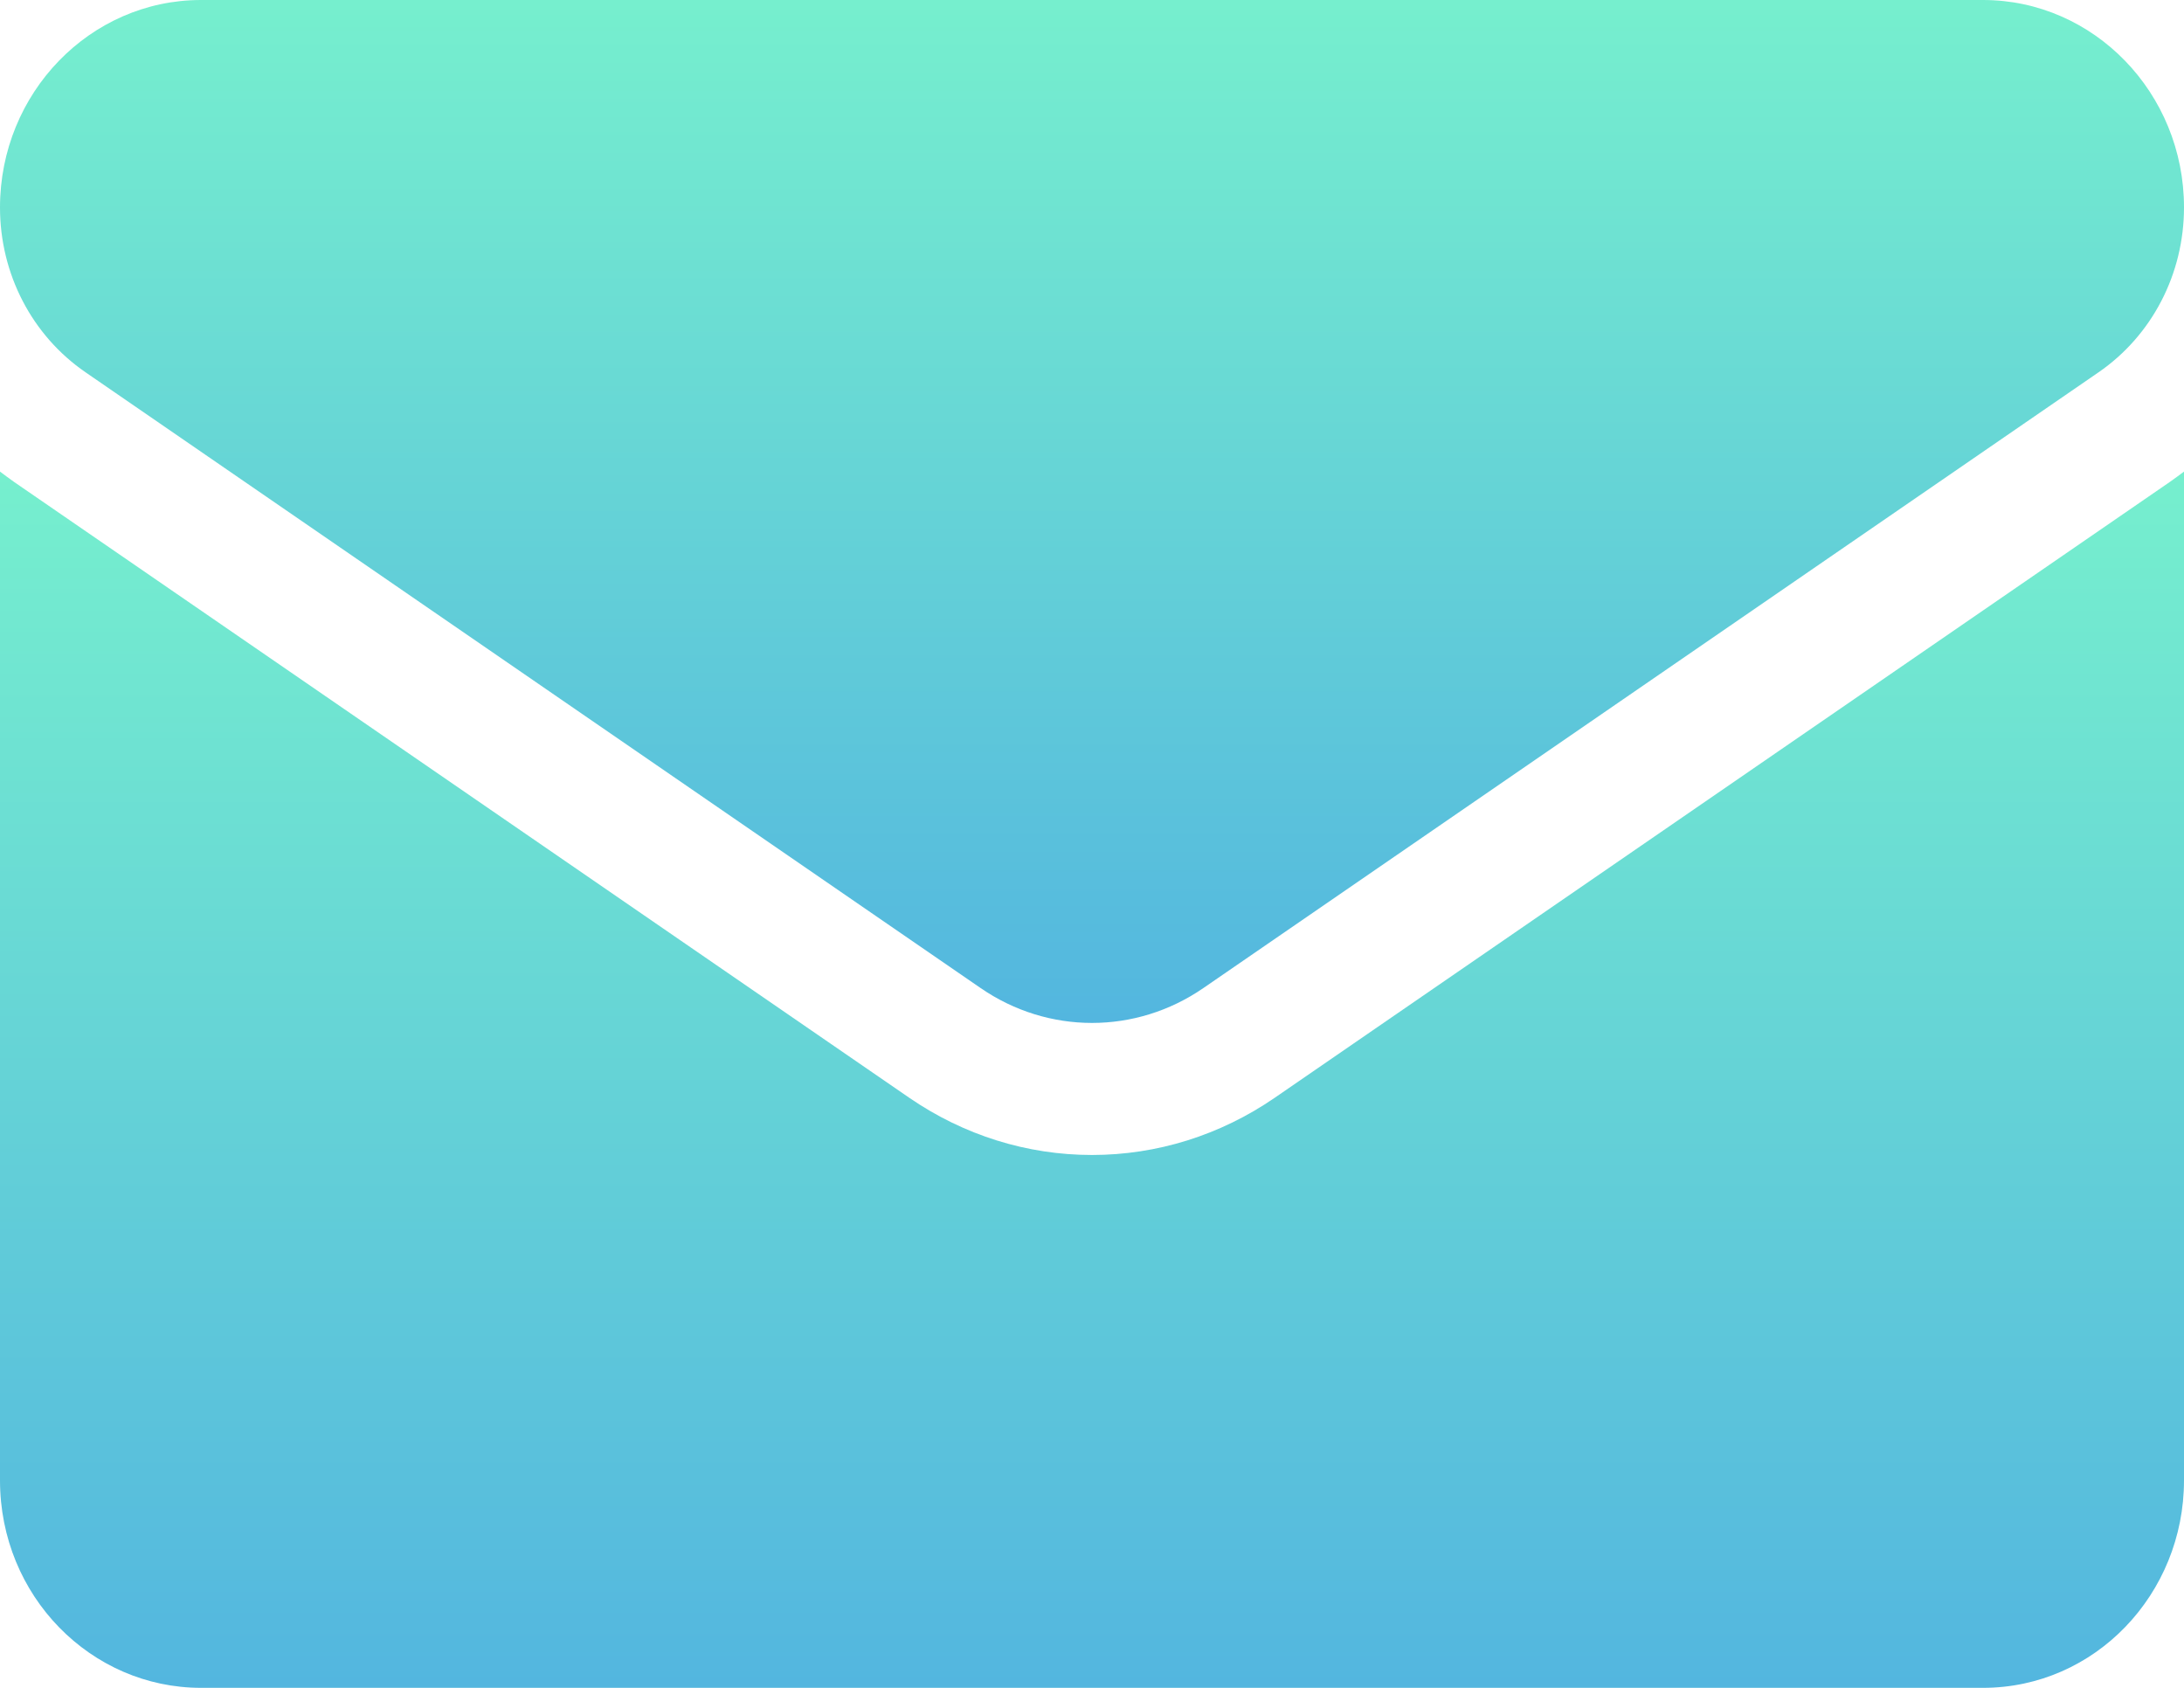 <svg xmlns="http://www.w3.org/2000/svg" width="22" height="17" viewBox="0 0 22 17" fill="none"><path d="M12.839 11.058C12.291 11.434 11.655 11.633 11 11.633C10.345 11.633 9.709 11.434 9.161 11.058L0.146 4.857C0.096 4.822 0.048 4.786 0 4.75V14.91C0 16.075 0.916 17 2.025 17H19.975C21.104 17 22 16.055 22 14.91V4.75C21.952 4.786 21.903 4.822 21.853 4.857L12.839 11.058Z" fill="url(#paint0_linear_51_1737)"></path><path d="M0.862 3.75L9.877 9.951C10.218 10.186 10.609 10.303 11 10.303C11.391 10.303 11.782 10.186 12.123 9.951L21.139 3.75C21.678 3.379 22 2.759 22 2.089C22 0.937 21.092 0 19.975 0H2.025C0.908 4.43321e-05 0 0.937 0 2.09C0 2.759 0.322 3.379 0.862 3.75Z" fill="url(#paint1_linear_51_1737)"></path><defs><linearGradient id="paint0_linear_51_1737" x1="11" y1="17" x2="11" y2="4.75" gradientUnits="userSpaceOnUse"><stop stop-color="#53B6DF"></stop><stop offset="1" stop-color="#76EFCE"></stop></linearGradient><linearGradient id="paint1_linear_51_1737" x1="11" y1="10.303" x2="11" y2="0" gradientUnits="userSpaceOnUse"><stop stop-color="#53B6DF"></stop><stop offset="1" stop-color="#76EFCE"></stop></linearGradient></defs></svg>